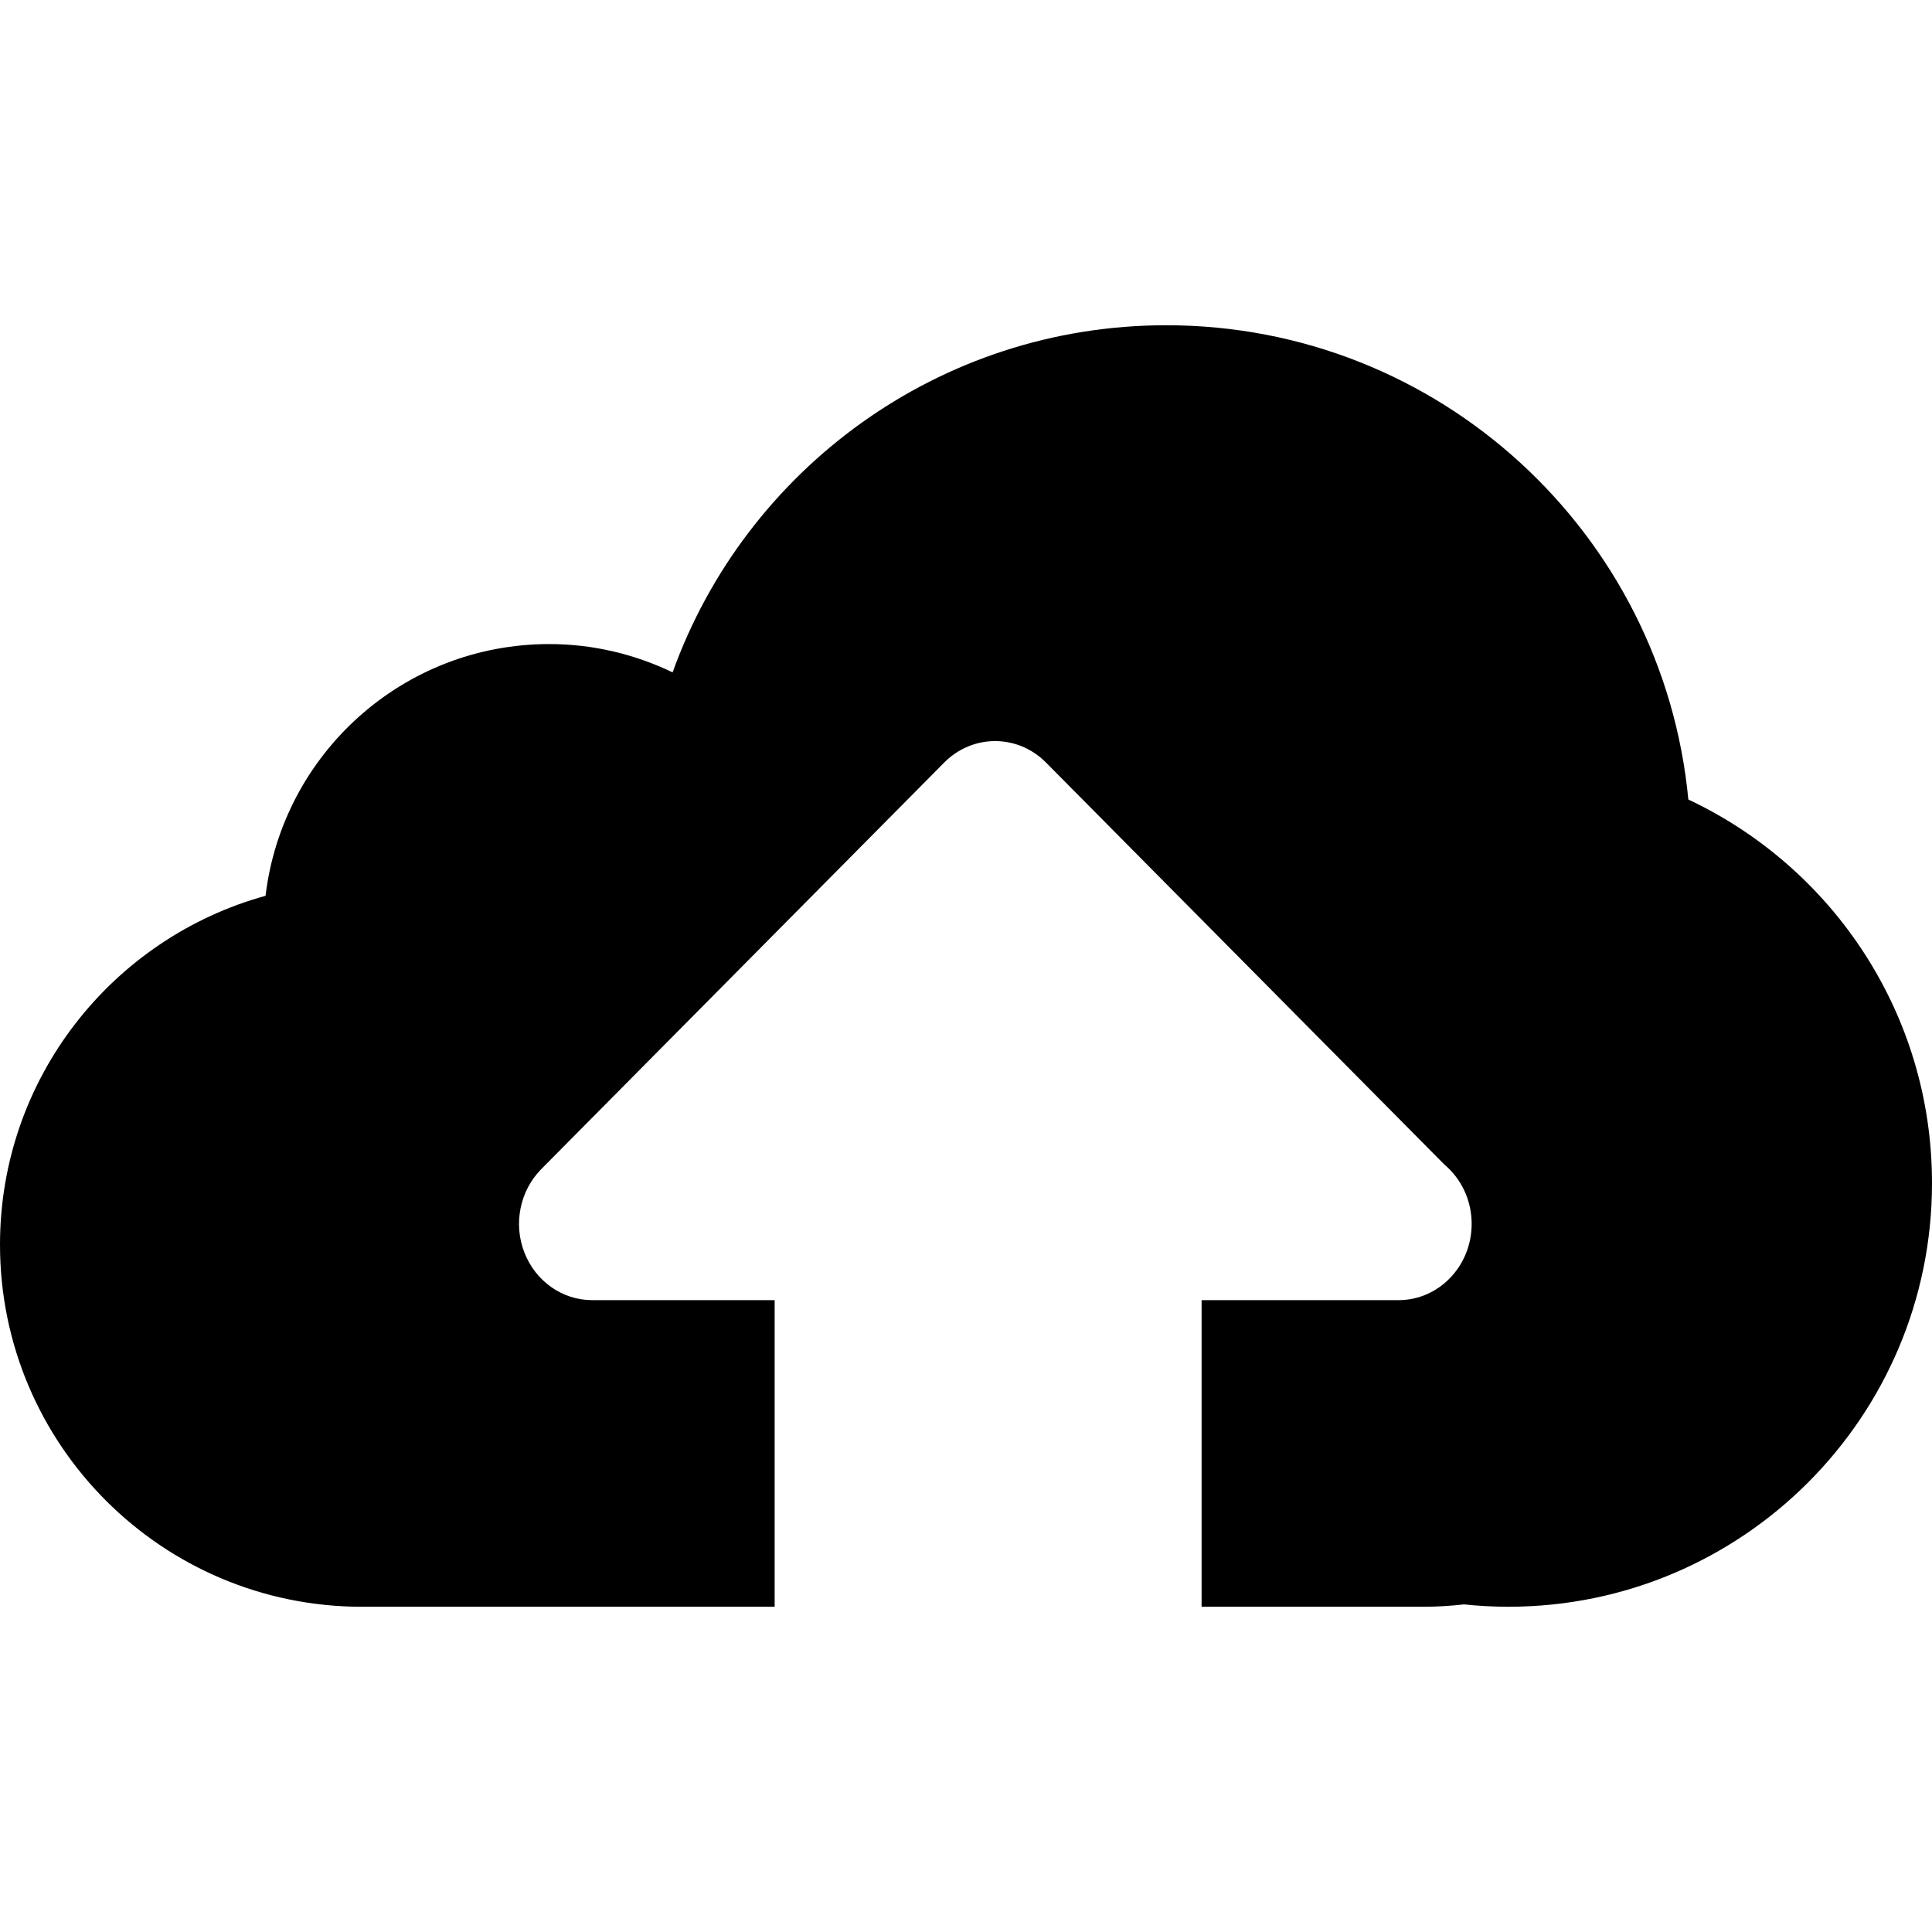 <?xml version="1.0" encoding="iso-8859-1"?>
<!-- Uploaded to: SVG Repo, www.svgrepo.com, Generator: SVG Repo Mixer Tools -->
<svg fill="#000000" height="800px" width="800px" version="1.1" id="Capa_1" xmlns="http://www.w3.org/2000/svg" xmlns:xlink="http://www.w3.org/1999/xlink" 
	 viewBox="0 0 114.822 114.822" xml:space="preserve">
<g>
	<path d="M100.341,47.517C98.839,31.702,85.525,19.33,69.315,19.33c-13.516,0-25.019,8.602-29.341,20.63
		c-2.222-1.067-4.704-1.682-7.334-1.682c-8.695,0-15.853,6.535-16.858,14.961C6.684,55.749,0,64.077,0,73.974
		c0,11.884,9.634,21.519,21.517,21.519h24.522V77.27H35.194c-1.771,0-3.364-1.121-4.029-2.832c-0.667-1.708-0.267-3.669,1.002-4.954
		l23.948-24.163c1.687-1.703,4.366-1.703,6.052,0l23.681,23.896c0.985,0.829,1.615,2.097,1.615,3.521
		c0,2.502-1.947,4.532-4.348,4.532c-0.008,0-0.017,0-0.024,0H71.413v18.222h13.182c0.815,0,1.616-0.05,2.411-0.14
		c0.866,0.09,1.746,0.14,2.638,0.14c13.908,0,25.178-11.277,25.178-25.18C114.823,60.231,108.896,51.54,100.341,47.517z"/>
</g>
</svg>